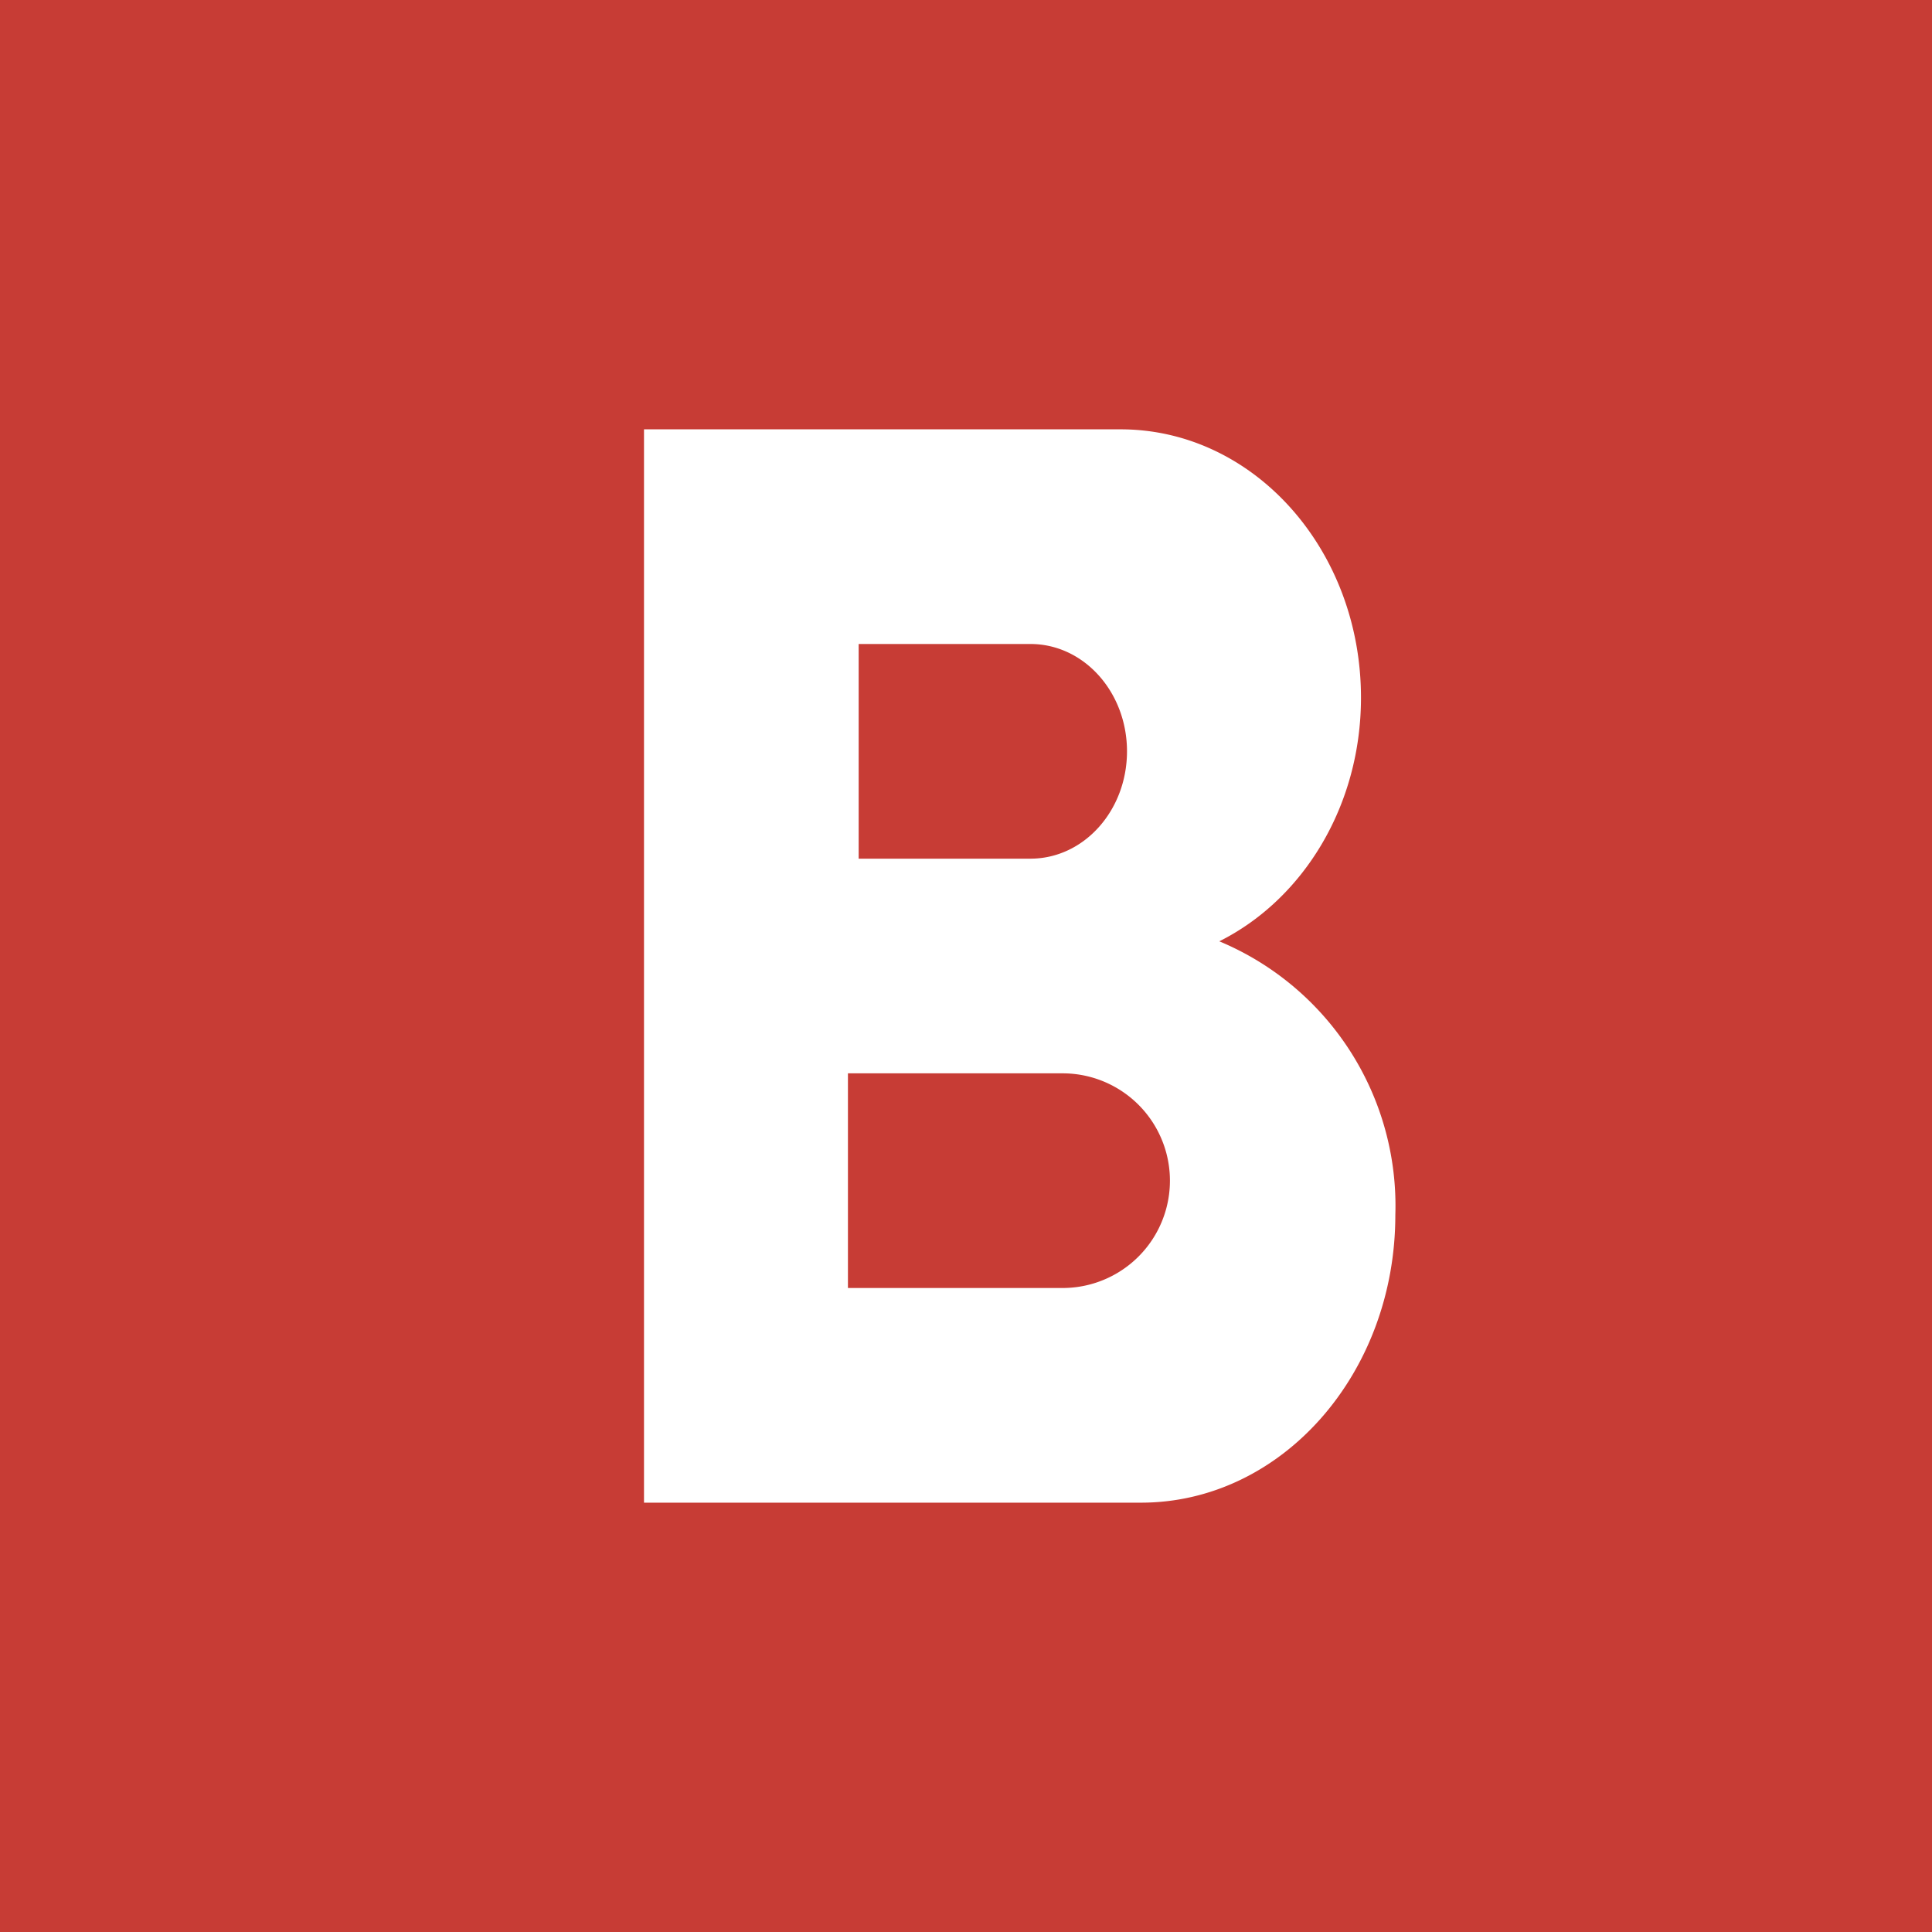 <!-- by TradingView --><svg width="18" height="18" viewBox="0 0 18 18" xmlns="http://www.w3.org/2000/svg"><path fill="#C73C35" d="M0 0h18v18H0z"/><path d="M10.44 4c1.24 0 2.24 1.12 2.24 2.5 0 1.01-.54 1.88-1.32 2.27A2.67 2.67 0 0 1 13 11.32C13 12.8 11.94 14 10.63 14H6V4h4.44ZM7.9 10v2h2a1 1 0 0 0 0-2h-2ZM8 6v2h1.6c.5 0 .9-.45.9-1s-.4-1-.9-1H8Z" fill="#fff"/></svg>